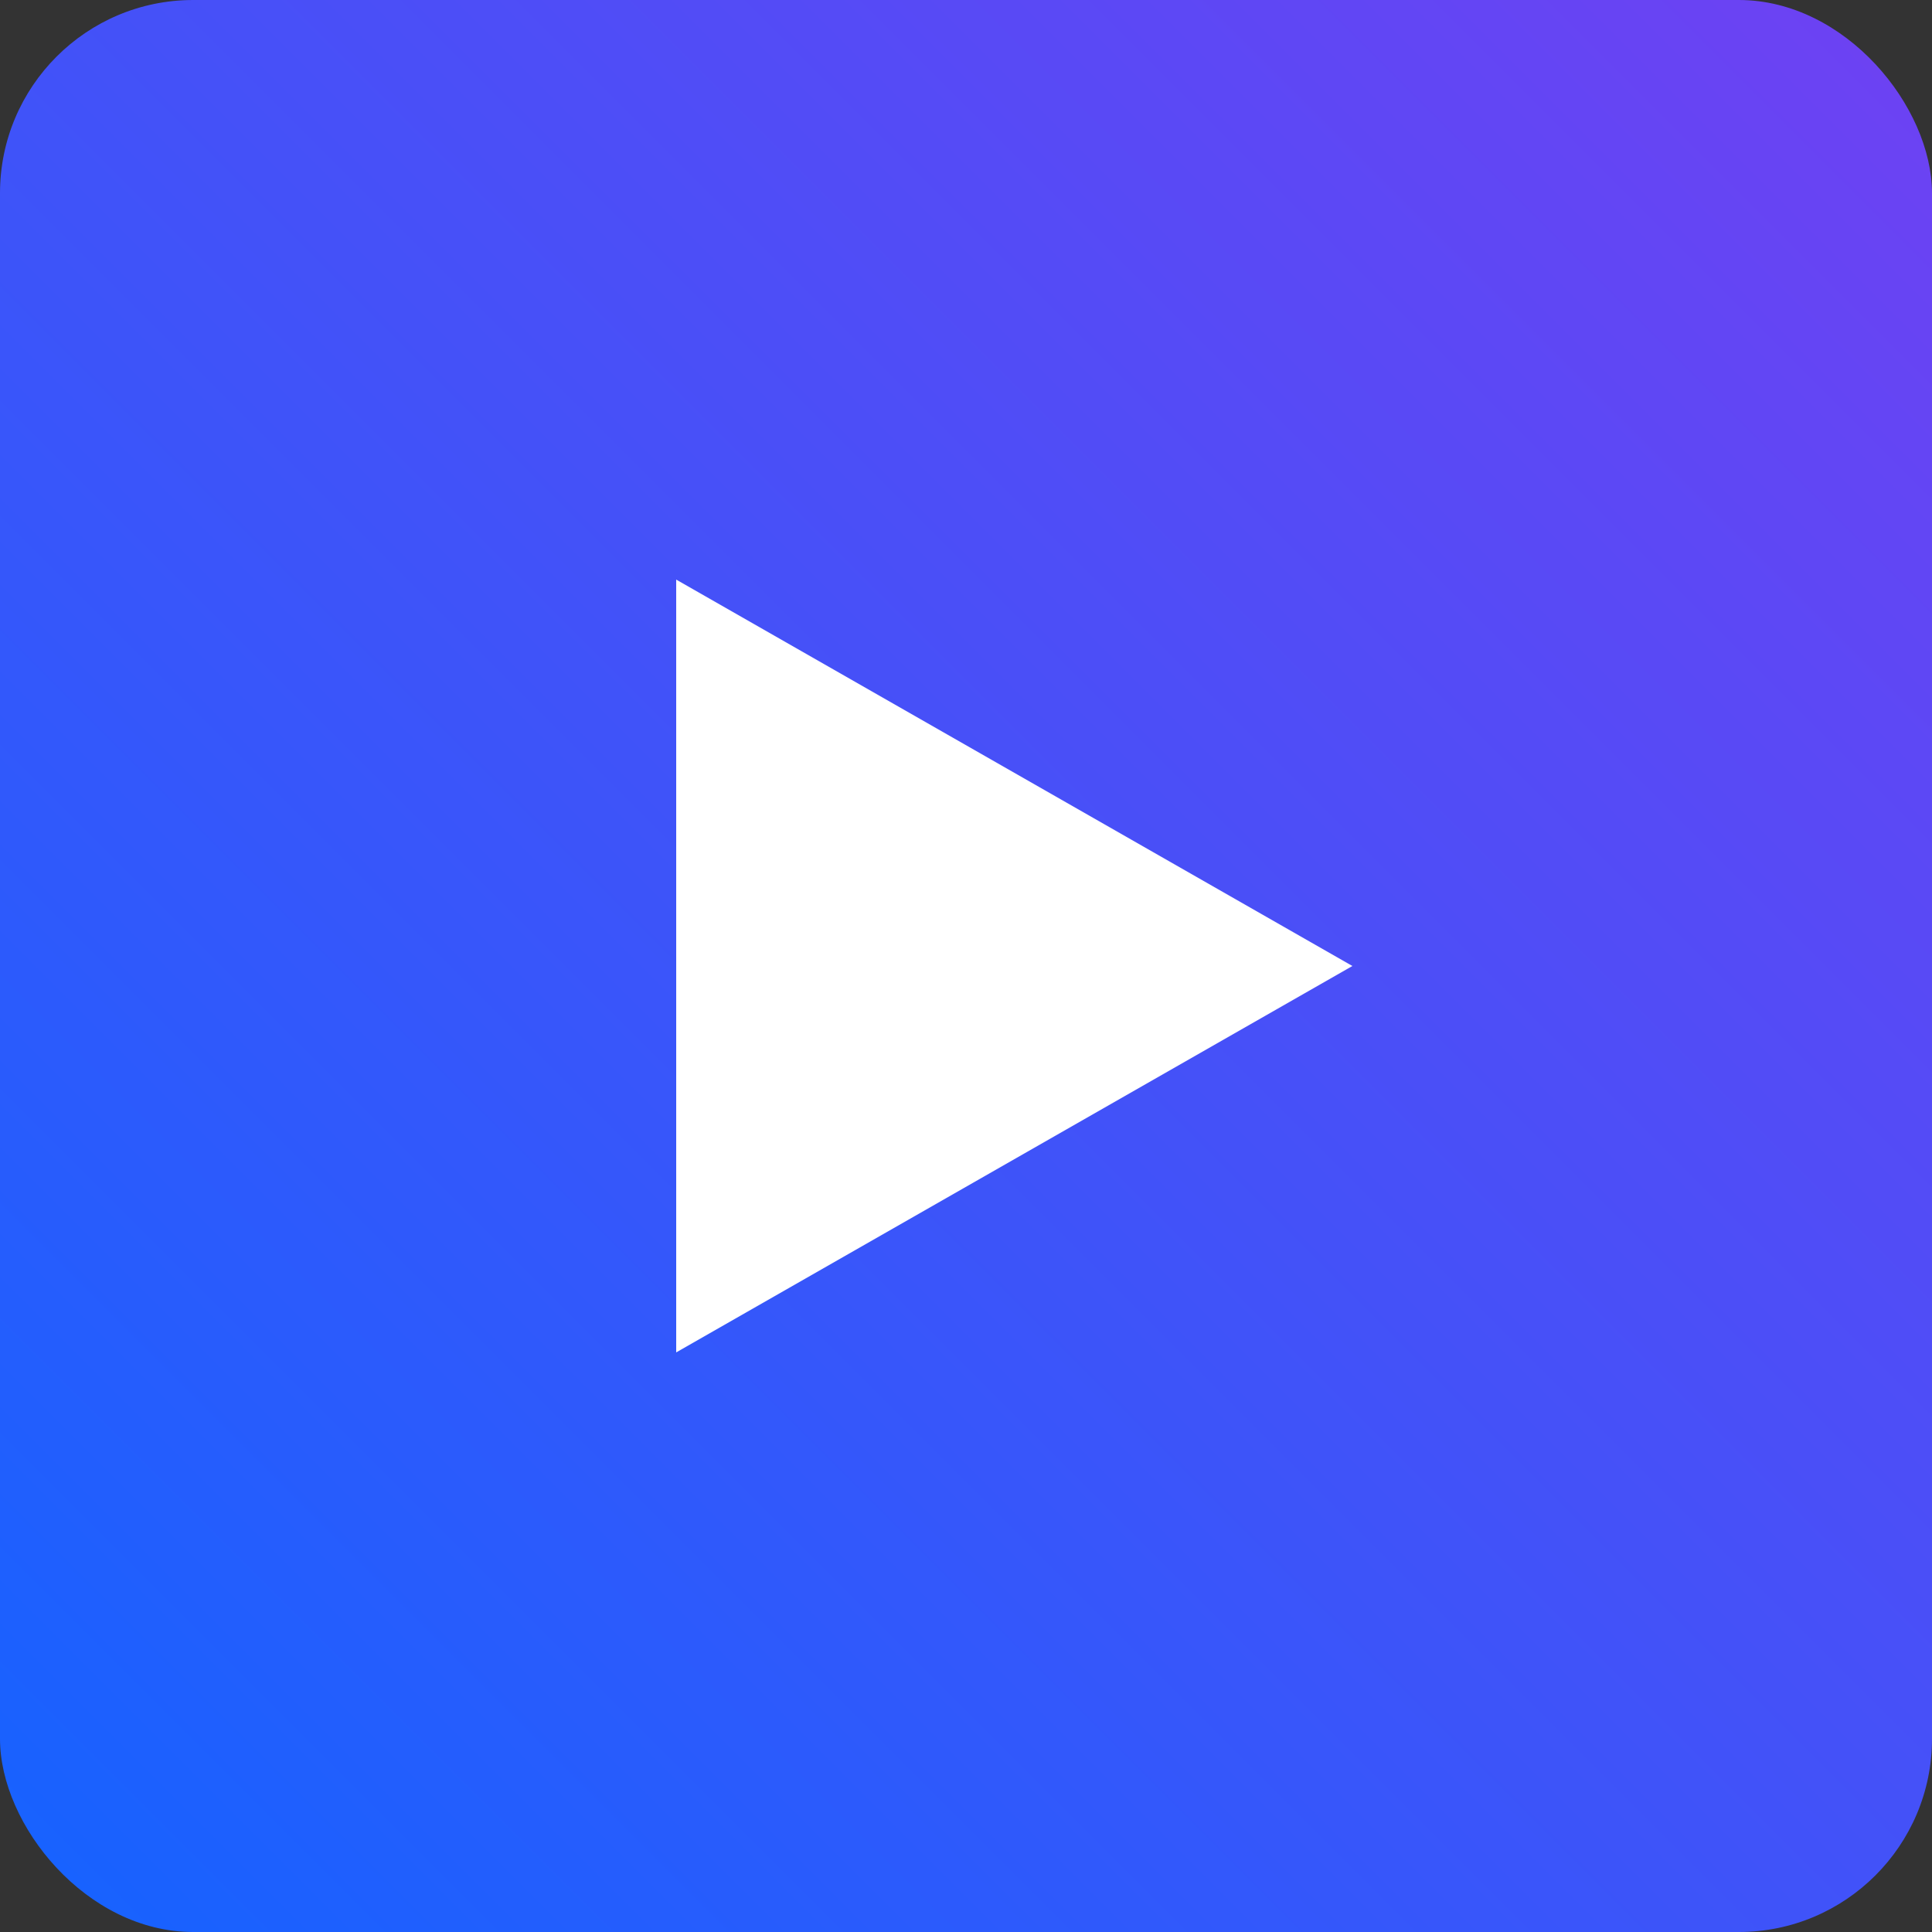 <?xml version="1.0" encoding="utf-8"?>
<svg xmlns="http://www.w3.org/2000/svg" width="20" height="20" viewBox="0 0 20 20">
  <rect x="0" y="0" width="20" height="20" fill="#333333" stroke="none"/>
  <title>Media Type Video</title>
  <defs>
    <linearGradient x1="0%" y1="100%" y2="0%" id="a">
      <stop stop-color="#1563FF" offset="0%"/>
      <stop stop-color="#6F41F2" offset="100%"/>
    </linearGradient>
  </defs>
  <g fill="none" fill-rule="evenodd">
    <rect fill="url(#a)" width="20" height="20" rx="2"/>
    <path fill="#FFF" d="M14 10l-7 4V6z"/>
  </g>
</svg>